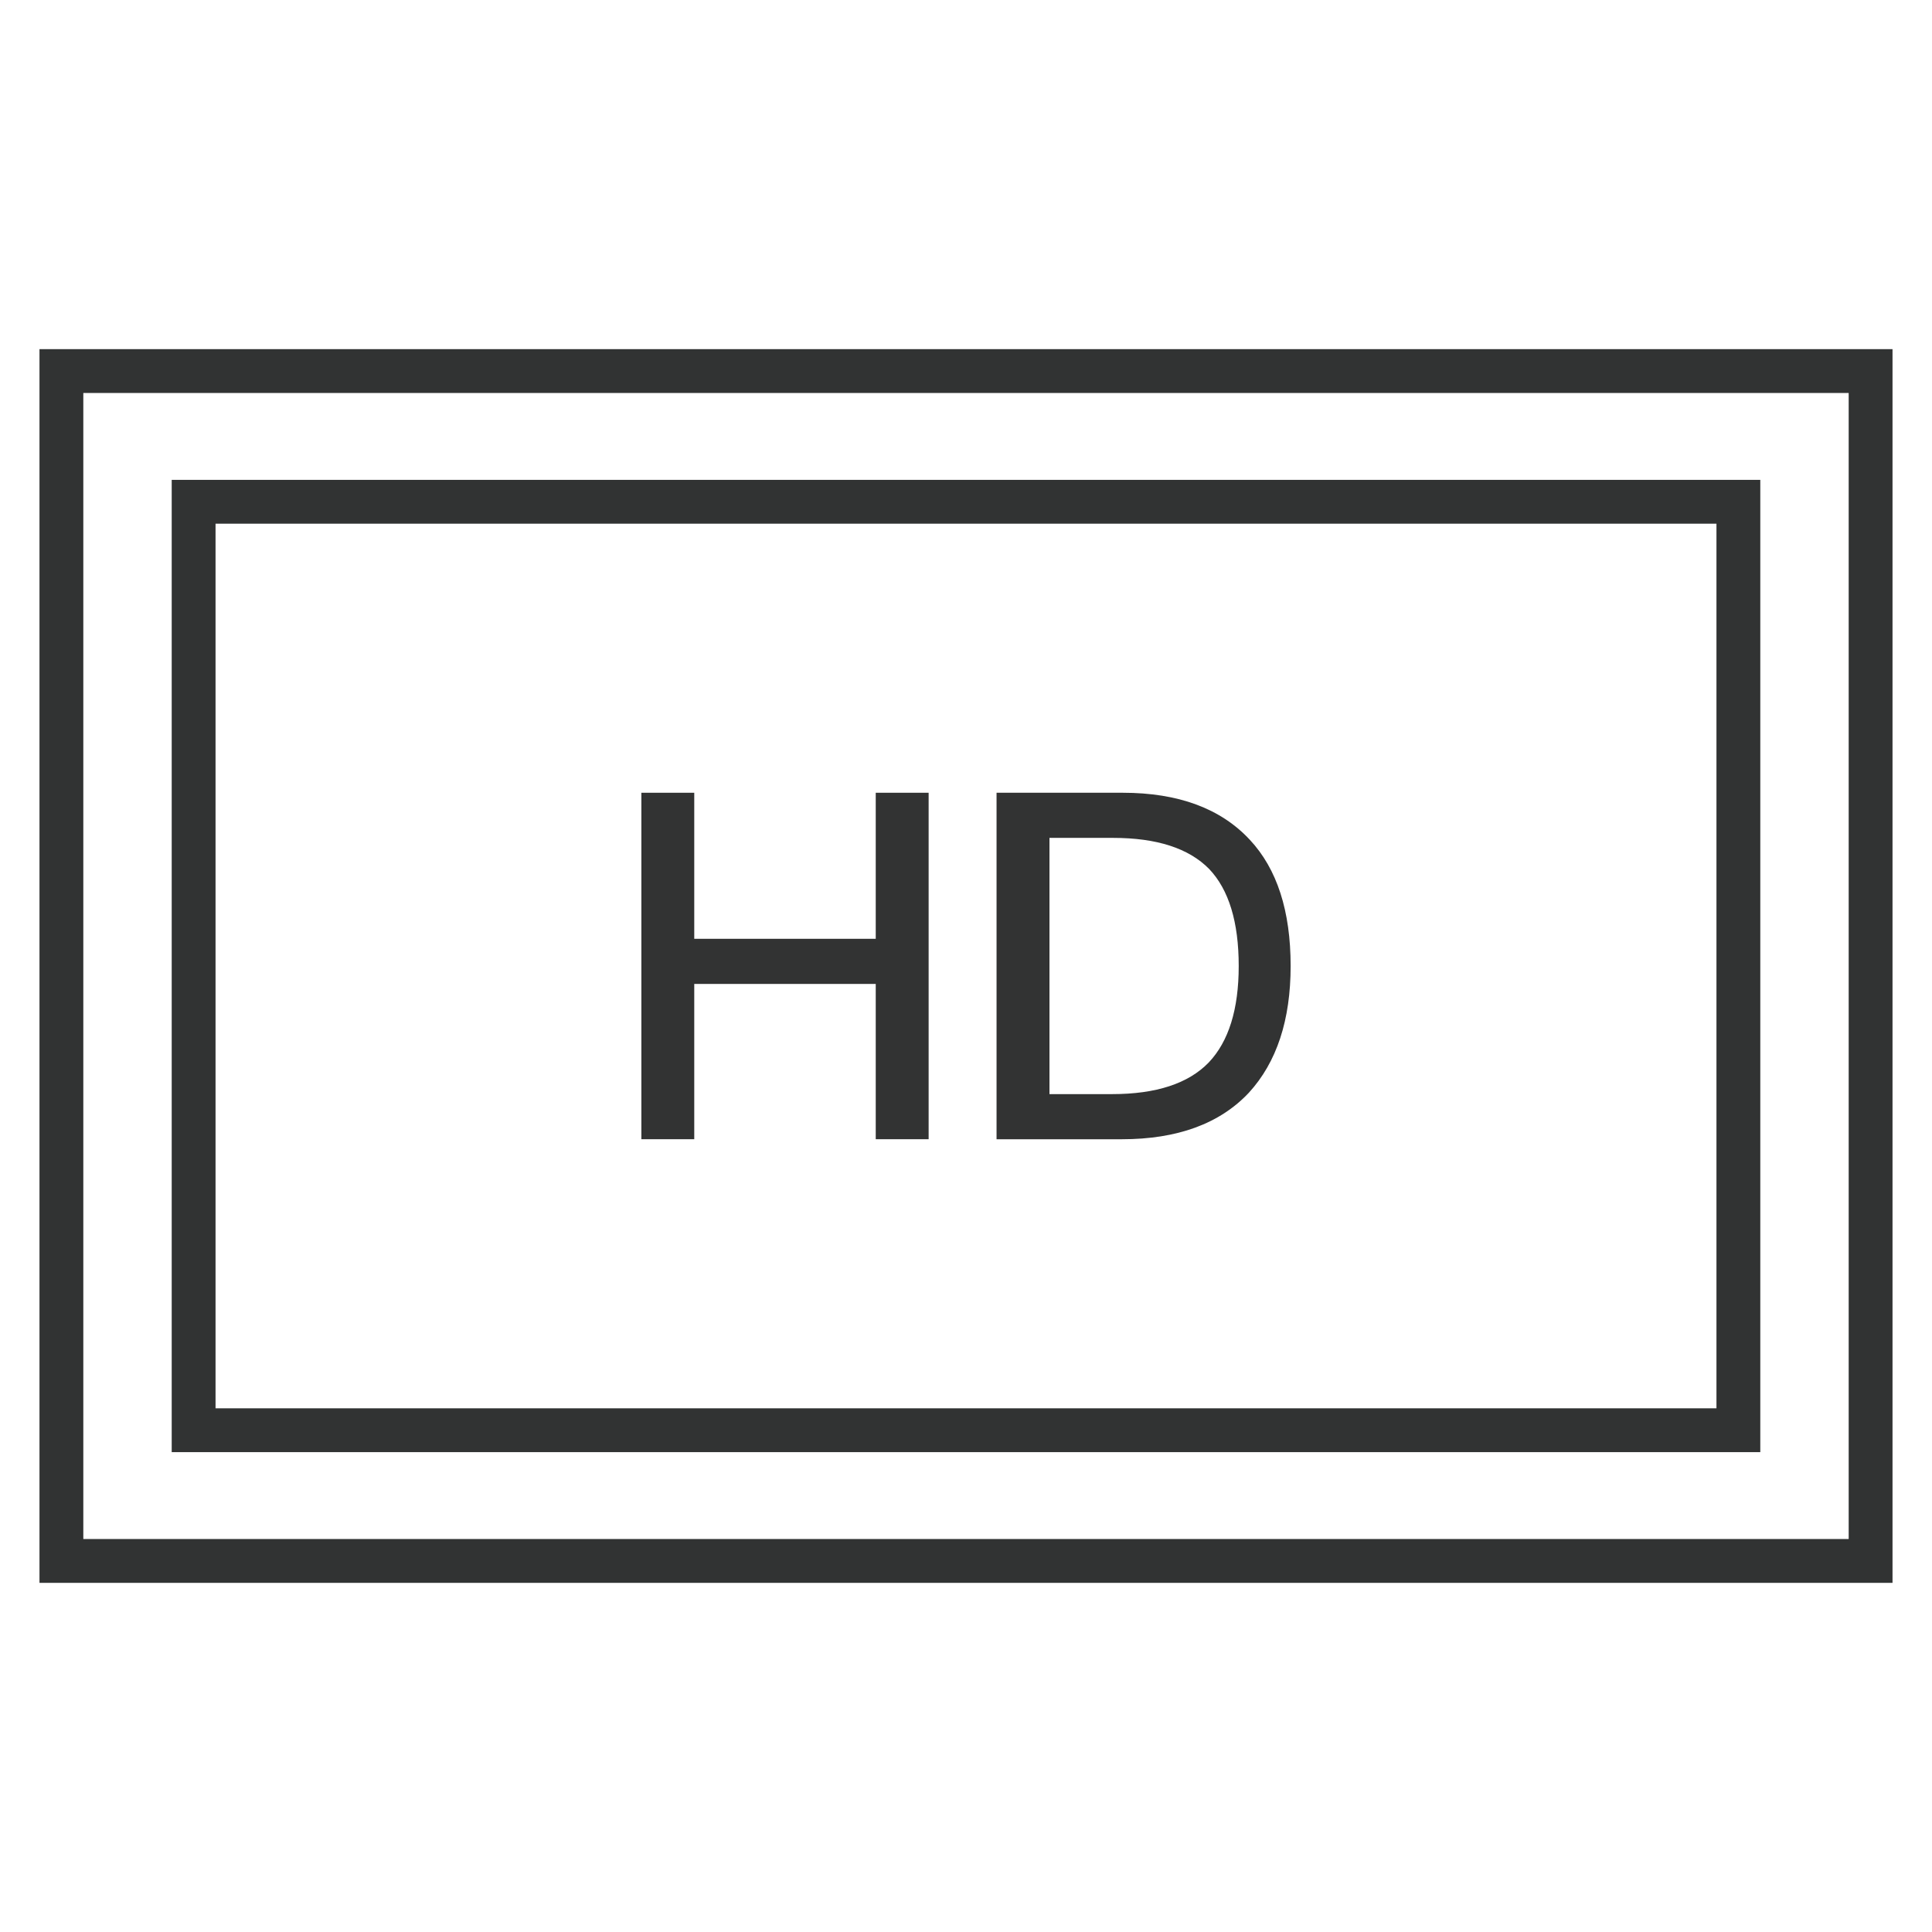 <?xml version="1.0" encoding="iso-8859-1"?>
<!-- Generator: Adobe Illustrator 19.0.0, SVG Export Plug-In . SVG Version: 6.00 Build 0)  -->
<svg version="1.1" id="&#x56FE;&#x5C42;_1" xmlns="http://www.w3.org/2000/svg" xmlns:xlink="http://www.w3.org/1999/xlink" x="0px"
	 y="0px" viewBox="0 0 64 64" style="enable-background:new 0 0 64 64;" xml:space="preserve">
<g id="XMLID_180_">
	<path id="XMLID_245_" style="fill:#313333;" d="M58.312,48.104H5.688V15.896h52.624V48.104z M7.14,46.652h49.72V17.348H7.14V46.652
		z"/>
	<path id="XMLID_178_" style="fill:#313333;" d="M62.692,52.434H1.308V11.566h61.384V52.434z M2.76,50.982h58.48V13.018H2.76V50.982
		z"/>
	<g id="XMLID_181_">
		<path id="XMLID_1162_" style="fill:#323333;" d="M21.246,26.261h1.752v4.838h6.012v-4.838h1.752v11.477h-1.752v-5.144h-6.012
			v5.144h-1.752V26.261z"/>
		<path id="XMLID_1158_" style="fill:#323333;" d="M33.012,26.261h4.18c1.843,0,3.247,0.52,4.212,1.56
			c0.9,0.964,1.35,2.358,1.35,4.178c0,1.791-0.461,3.189-1.382,4.197c-0.965,1.028-2.369,1.543-4.212,1.543h-4.148V26.261z
			 M34.765,27.756v8.488h2.074c1.458,0,2.524-0.349,3.199-1.045c0.664-0.698,0.996-1.764,0.996-3.2c0-1.456-0.327-2.528-0.98-3.214
			c-0.675-0.686-1.736-1.029-3.183-1.029H34.765z"/>
	</g>
</g>
</svg>
